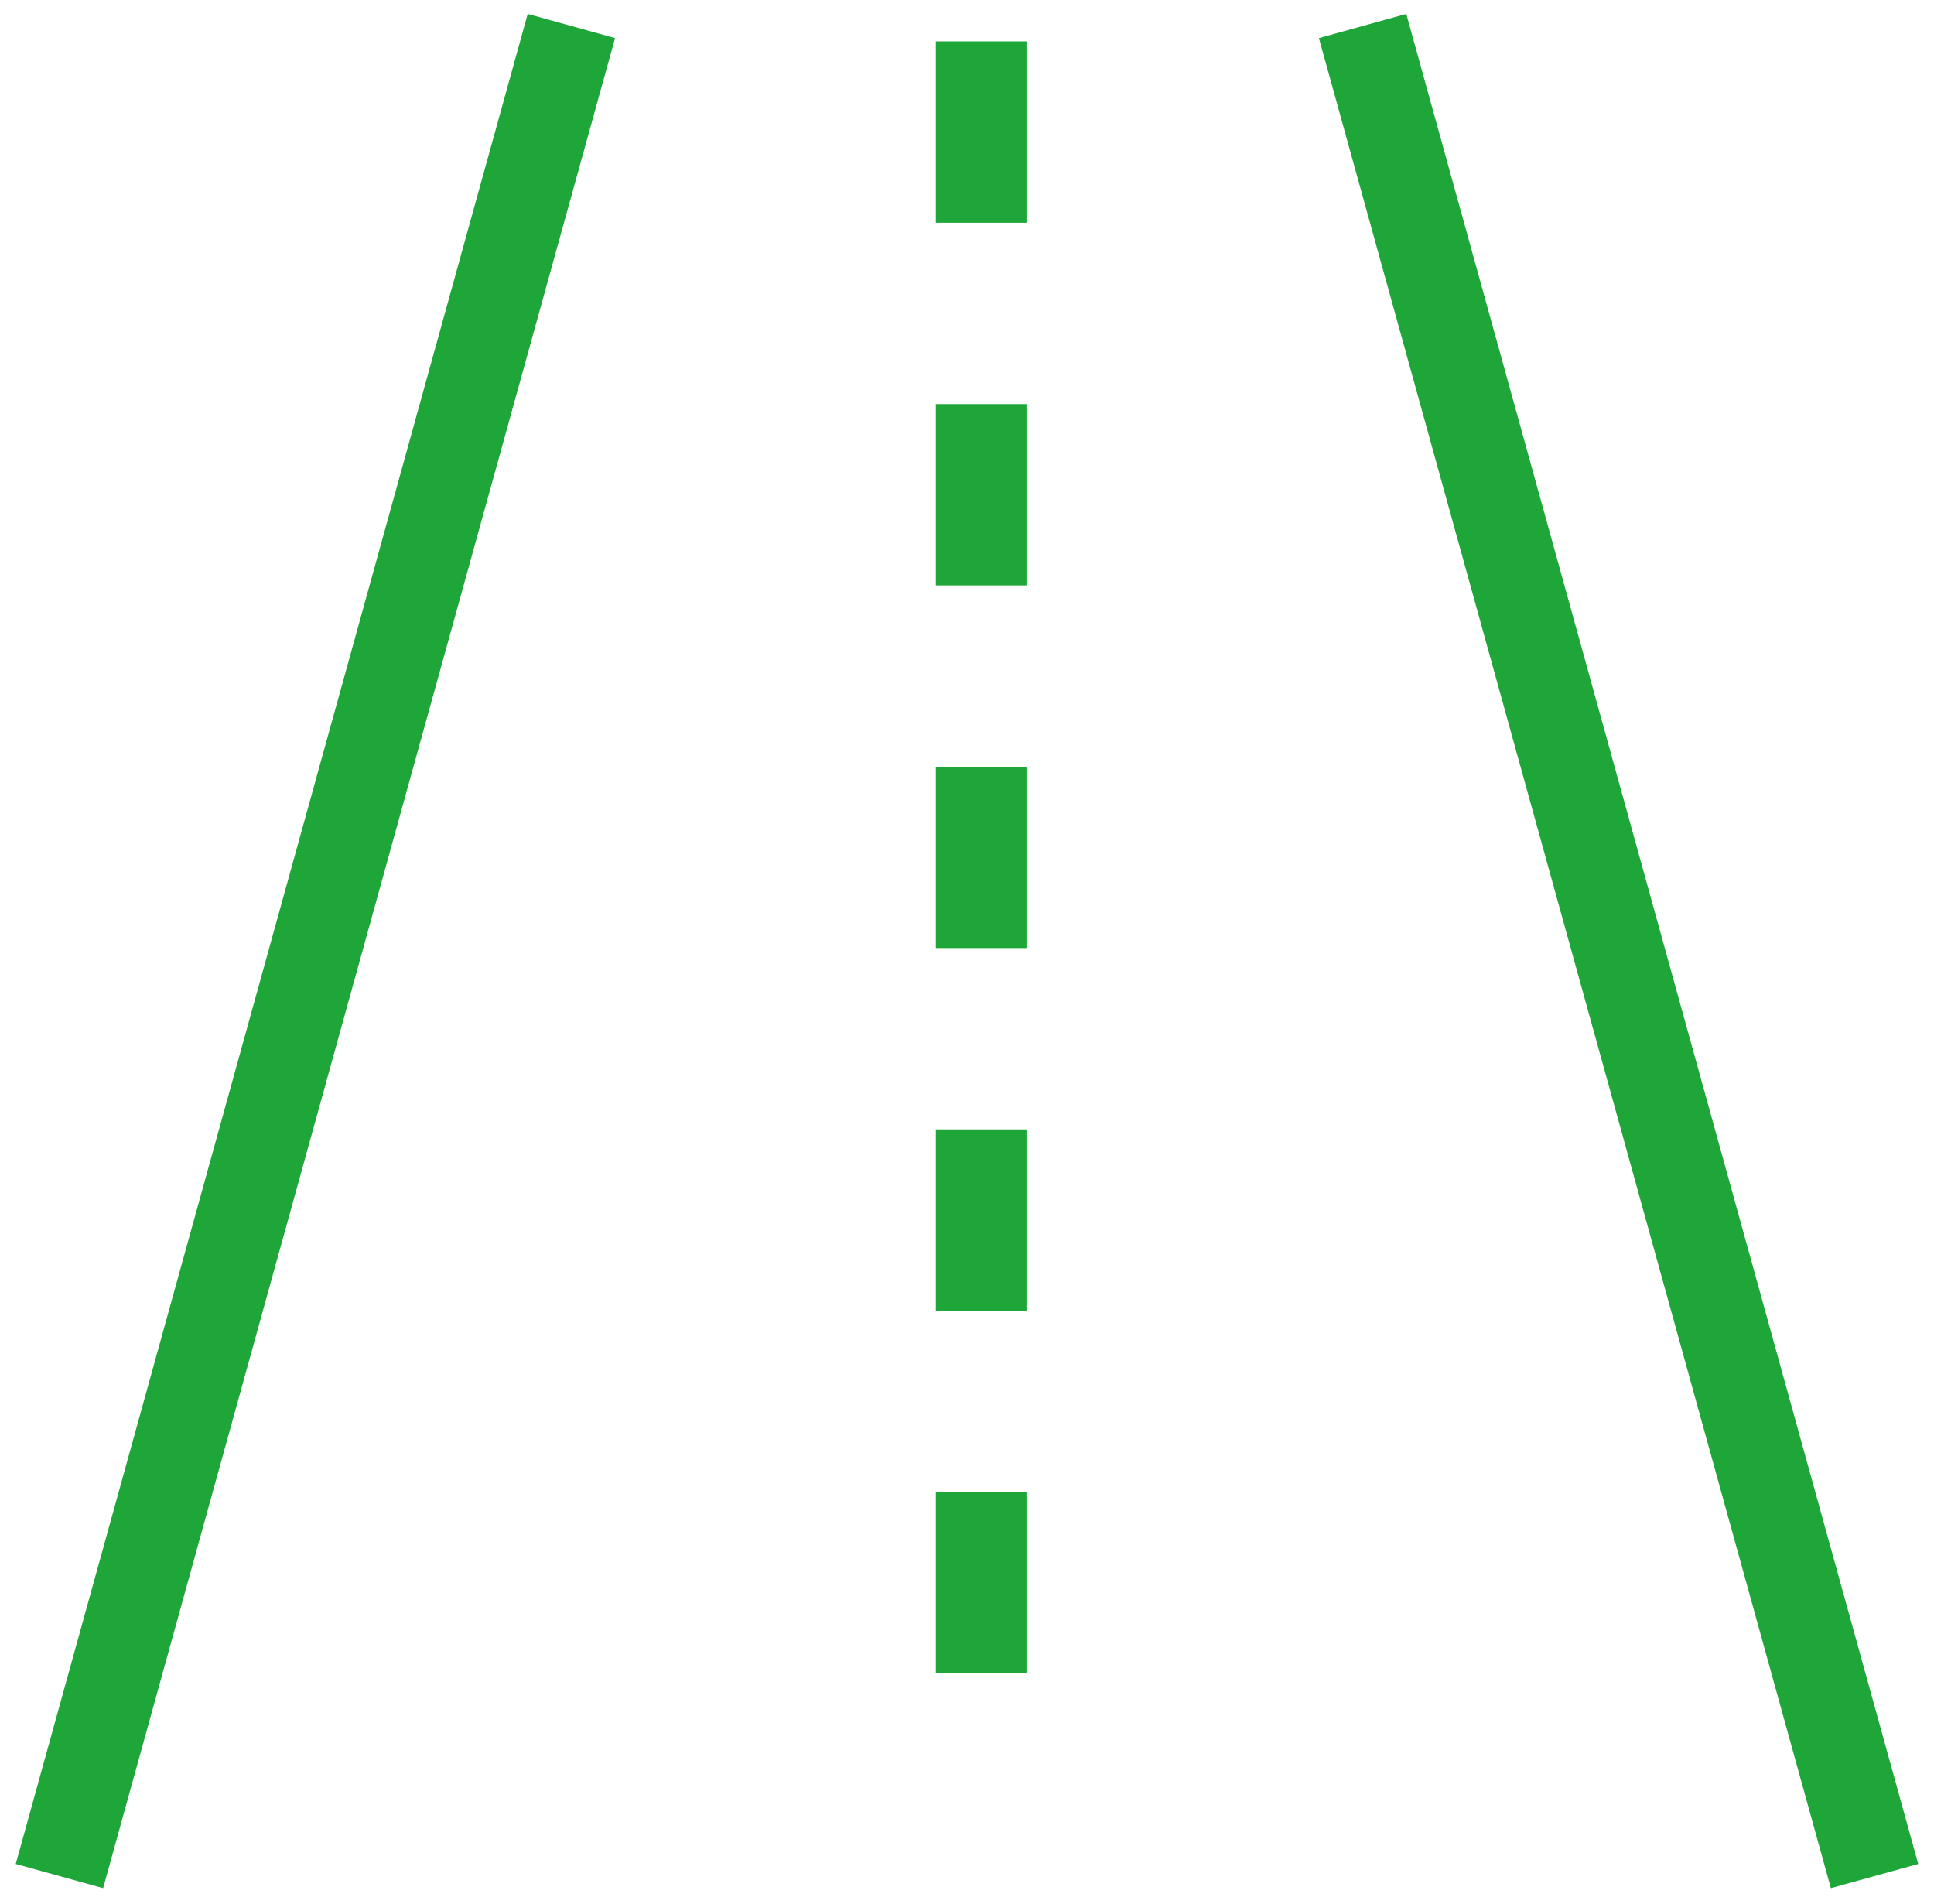 <?xml version="1.0" encoding="UTF-8"?>
<svg width="64px" height="63px" viewBox="0 0 64 63" version="1.1" xmlns="http://www.w3.org/2000/svg" xmlns:xlink="http://www.w3.org/1999/xlink">
    <!-- Generator: Sketch 63.1 (92452) - https://sketch.com -->
    <title>市政</title>
    <desc>Created with Sketch.</desc>
    <g id="页面-1" stroke="none" stroke-width="1" fill="none" fill-rule="evenodd">
        <g id="index01" transform="translate(-733, -3120)" stroke="#1FA639" stroke-width="3">
            <g id="市政" transform="translate(735, 3121)">
                <line x1="16.508" y1="1.307" x2="0.367" y2="59.631" id="直线-5" stroke-linecap="square"></line>
                <line x1="59.633" y1="1.307" x2="43.492" y2="59.631" id="直线-5备份" stroke-linecap="square" transform="translate(51.562, 30.469) scale(-1, 1) translate(-51.562, -30.469) "></line>
                <line x1="30.469" y1="0.37" x2="30.469" y2="59.63" id="直线-6" stroke-dasharray="6,6"></line>
            </g>
        </g>
    </g>
</svg>